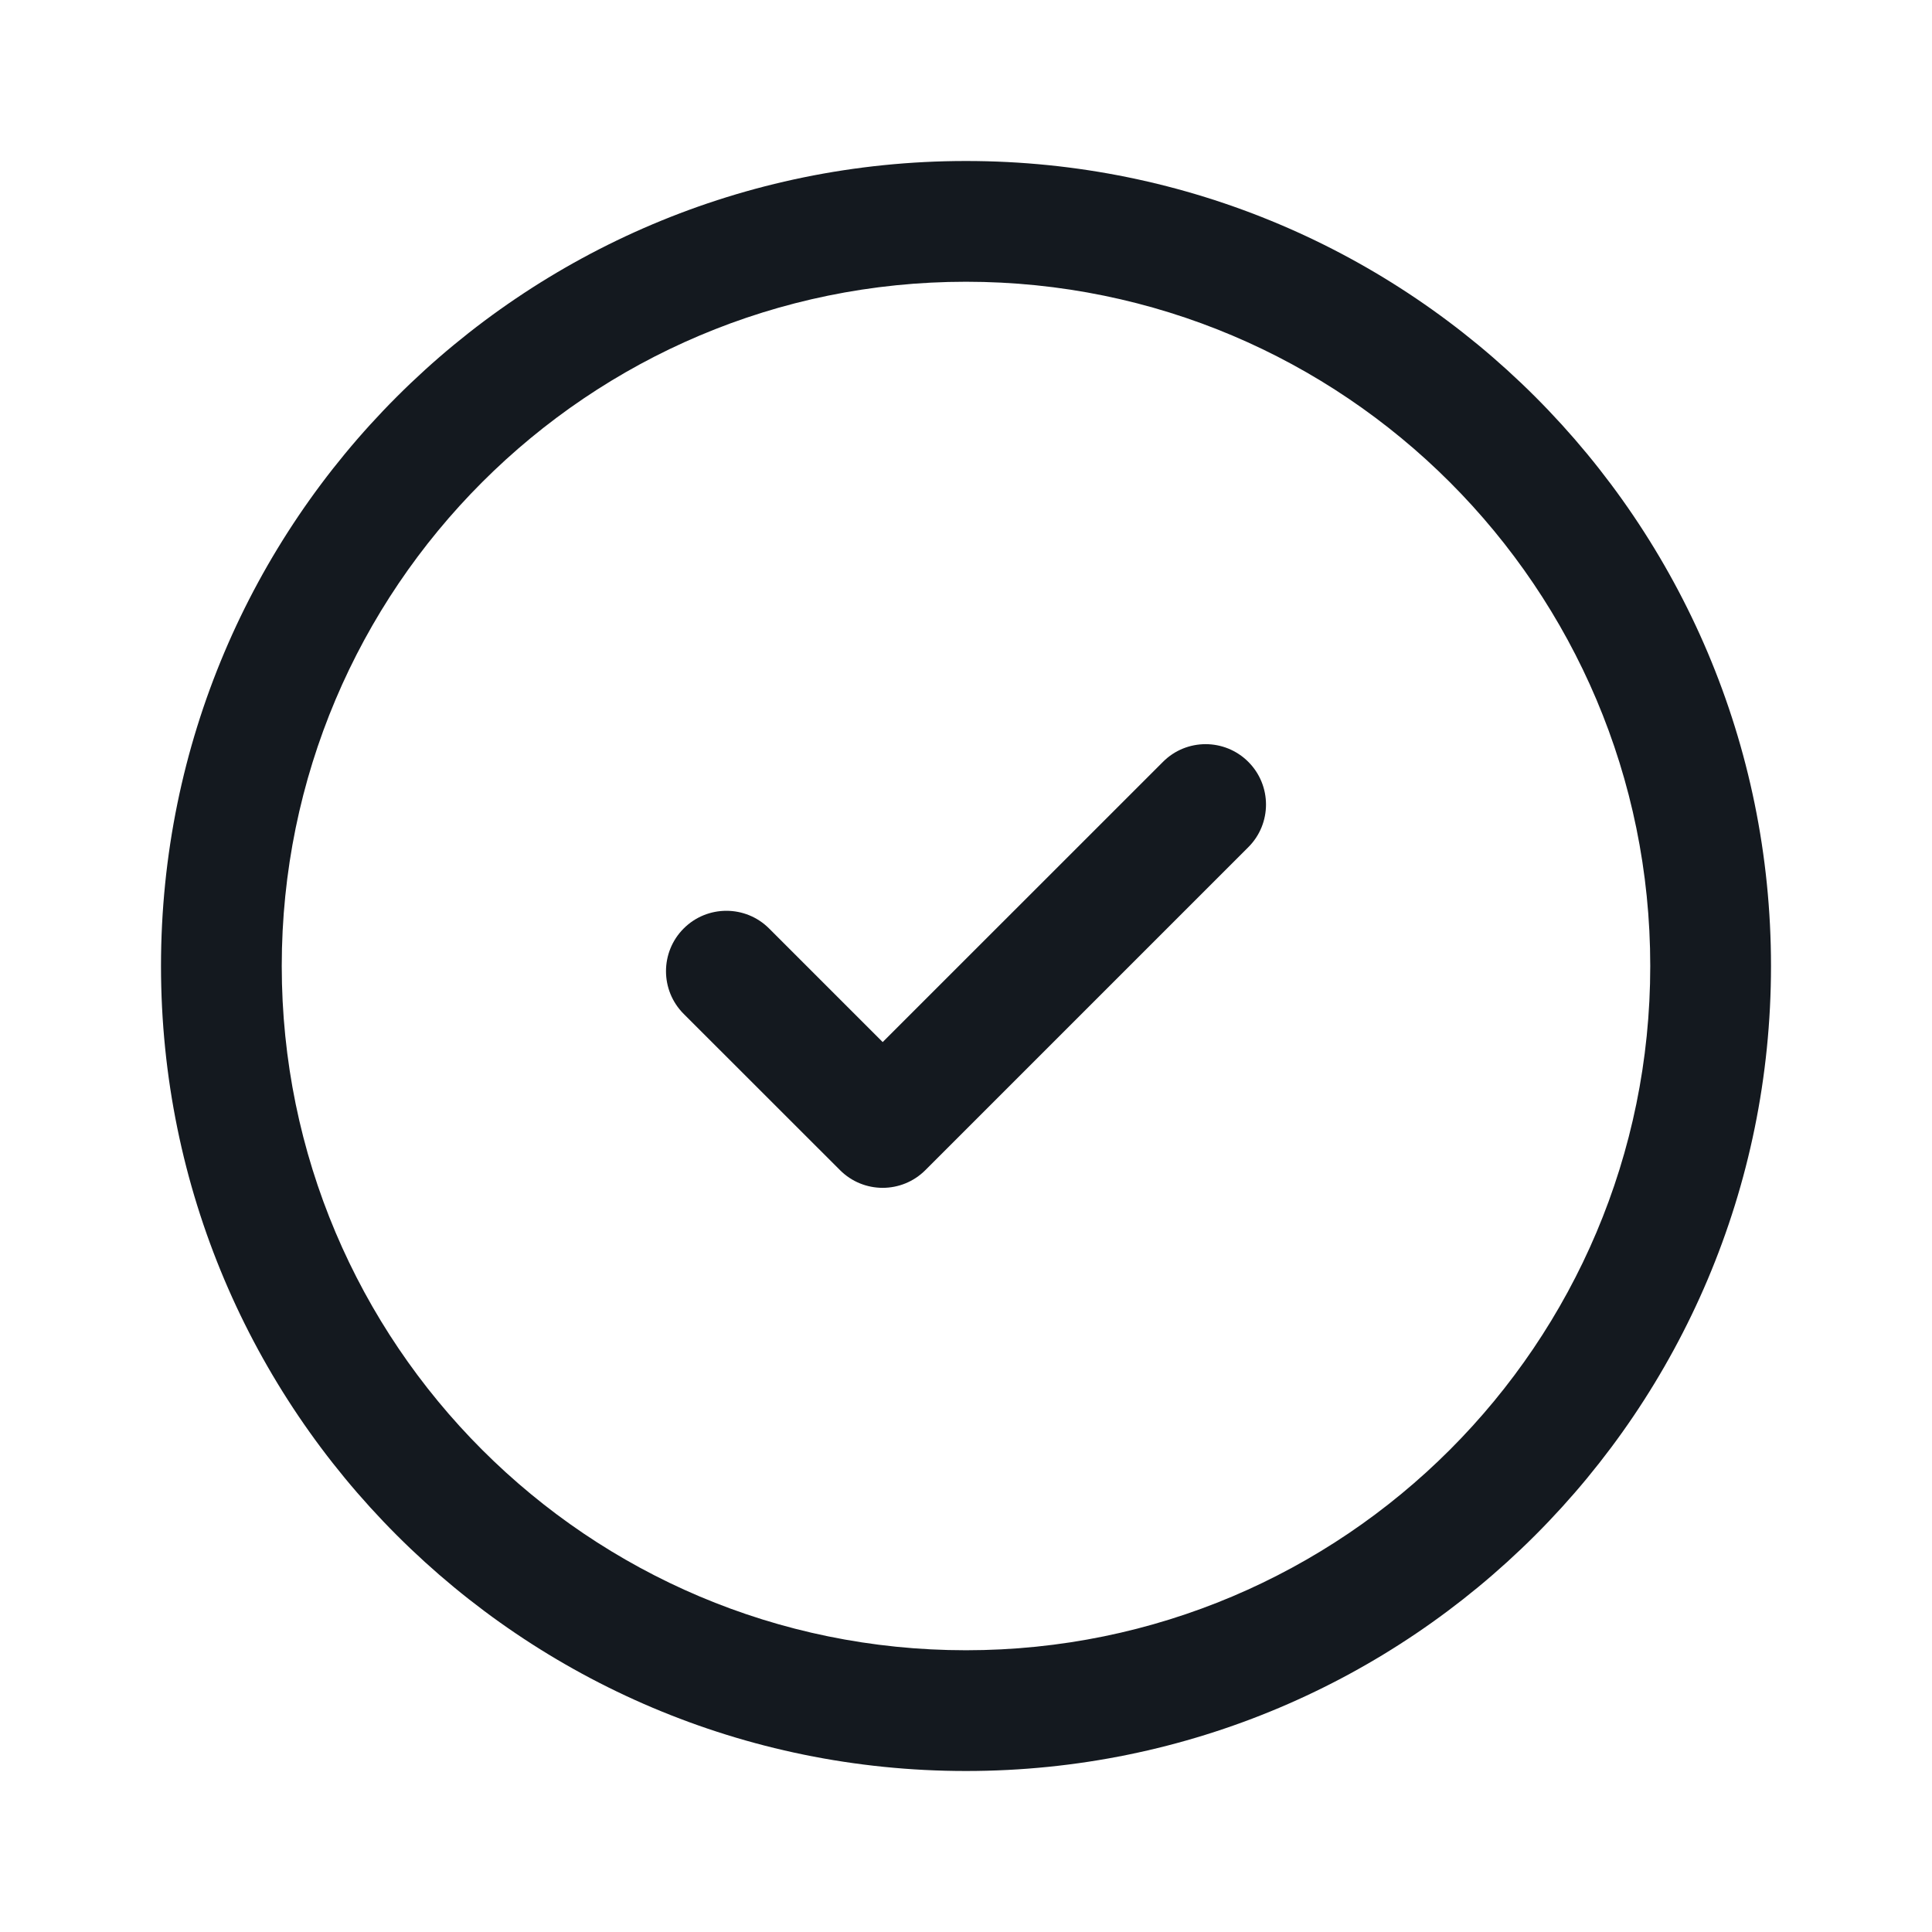 <svg width="24" height="24" viewBox="0 0 24 24" fill="none" xmlns="http://www.w3.org/2000/svg">
<path d="M15.507 10.524C15.8 10.232 15.8 9.757 15.507 9.464C15.214 9.171 14.739 9.171 14.447 9.464L10.965 12.945L9.554 11.534C9.261 11.241 8.786 11.241 8.493 11.534C8.2 11.827 8.2 12.302 8.493 12.595L10.435 14.536C10.728 14.829 11.202 14.829 11.495 14.536L15.507 10.524Z" fill="#14191F"/>
<path fill-rule="evenodd" clip-rule="evenodd" d="M12 2C6.477 2 2 6.477 2 12C2 17.523 6.477 22 12 22C17.523 22 22 17.523 22 12C22 6.477 17.523 2 12 2ZM3.5 12C3.5 7.306 7.306 3.5 12 3.5C16.694 3.5 20.5 7.306 20.5 12C20.5 16.694 16.694 20.5 12 20.5C7.306 20.5 3.5 16.694 3.5 12Z" fill="#14191F"/>
</svg>